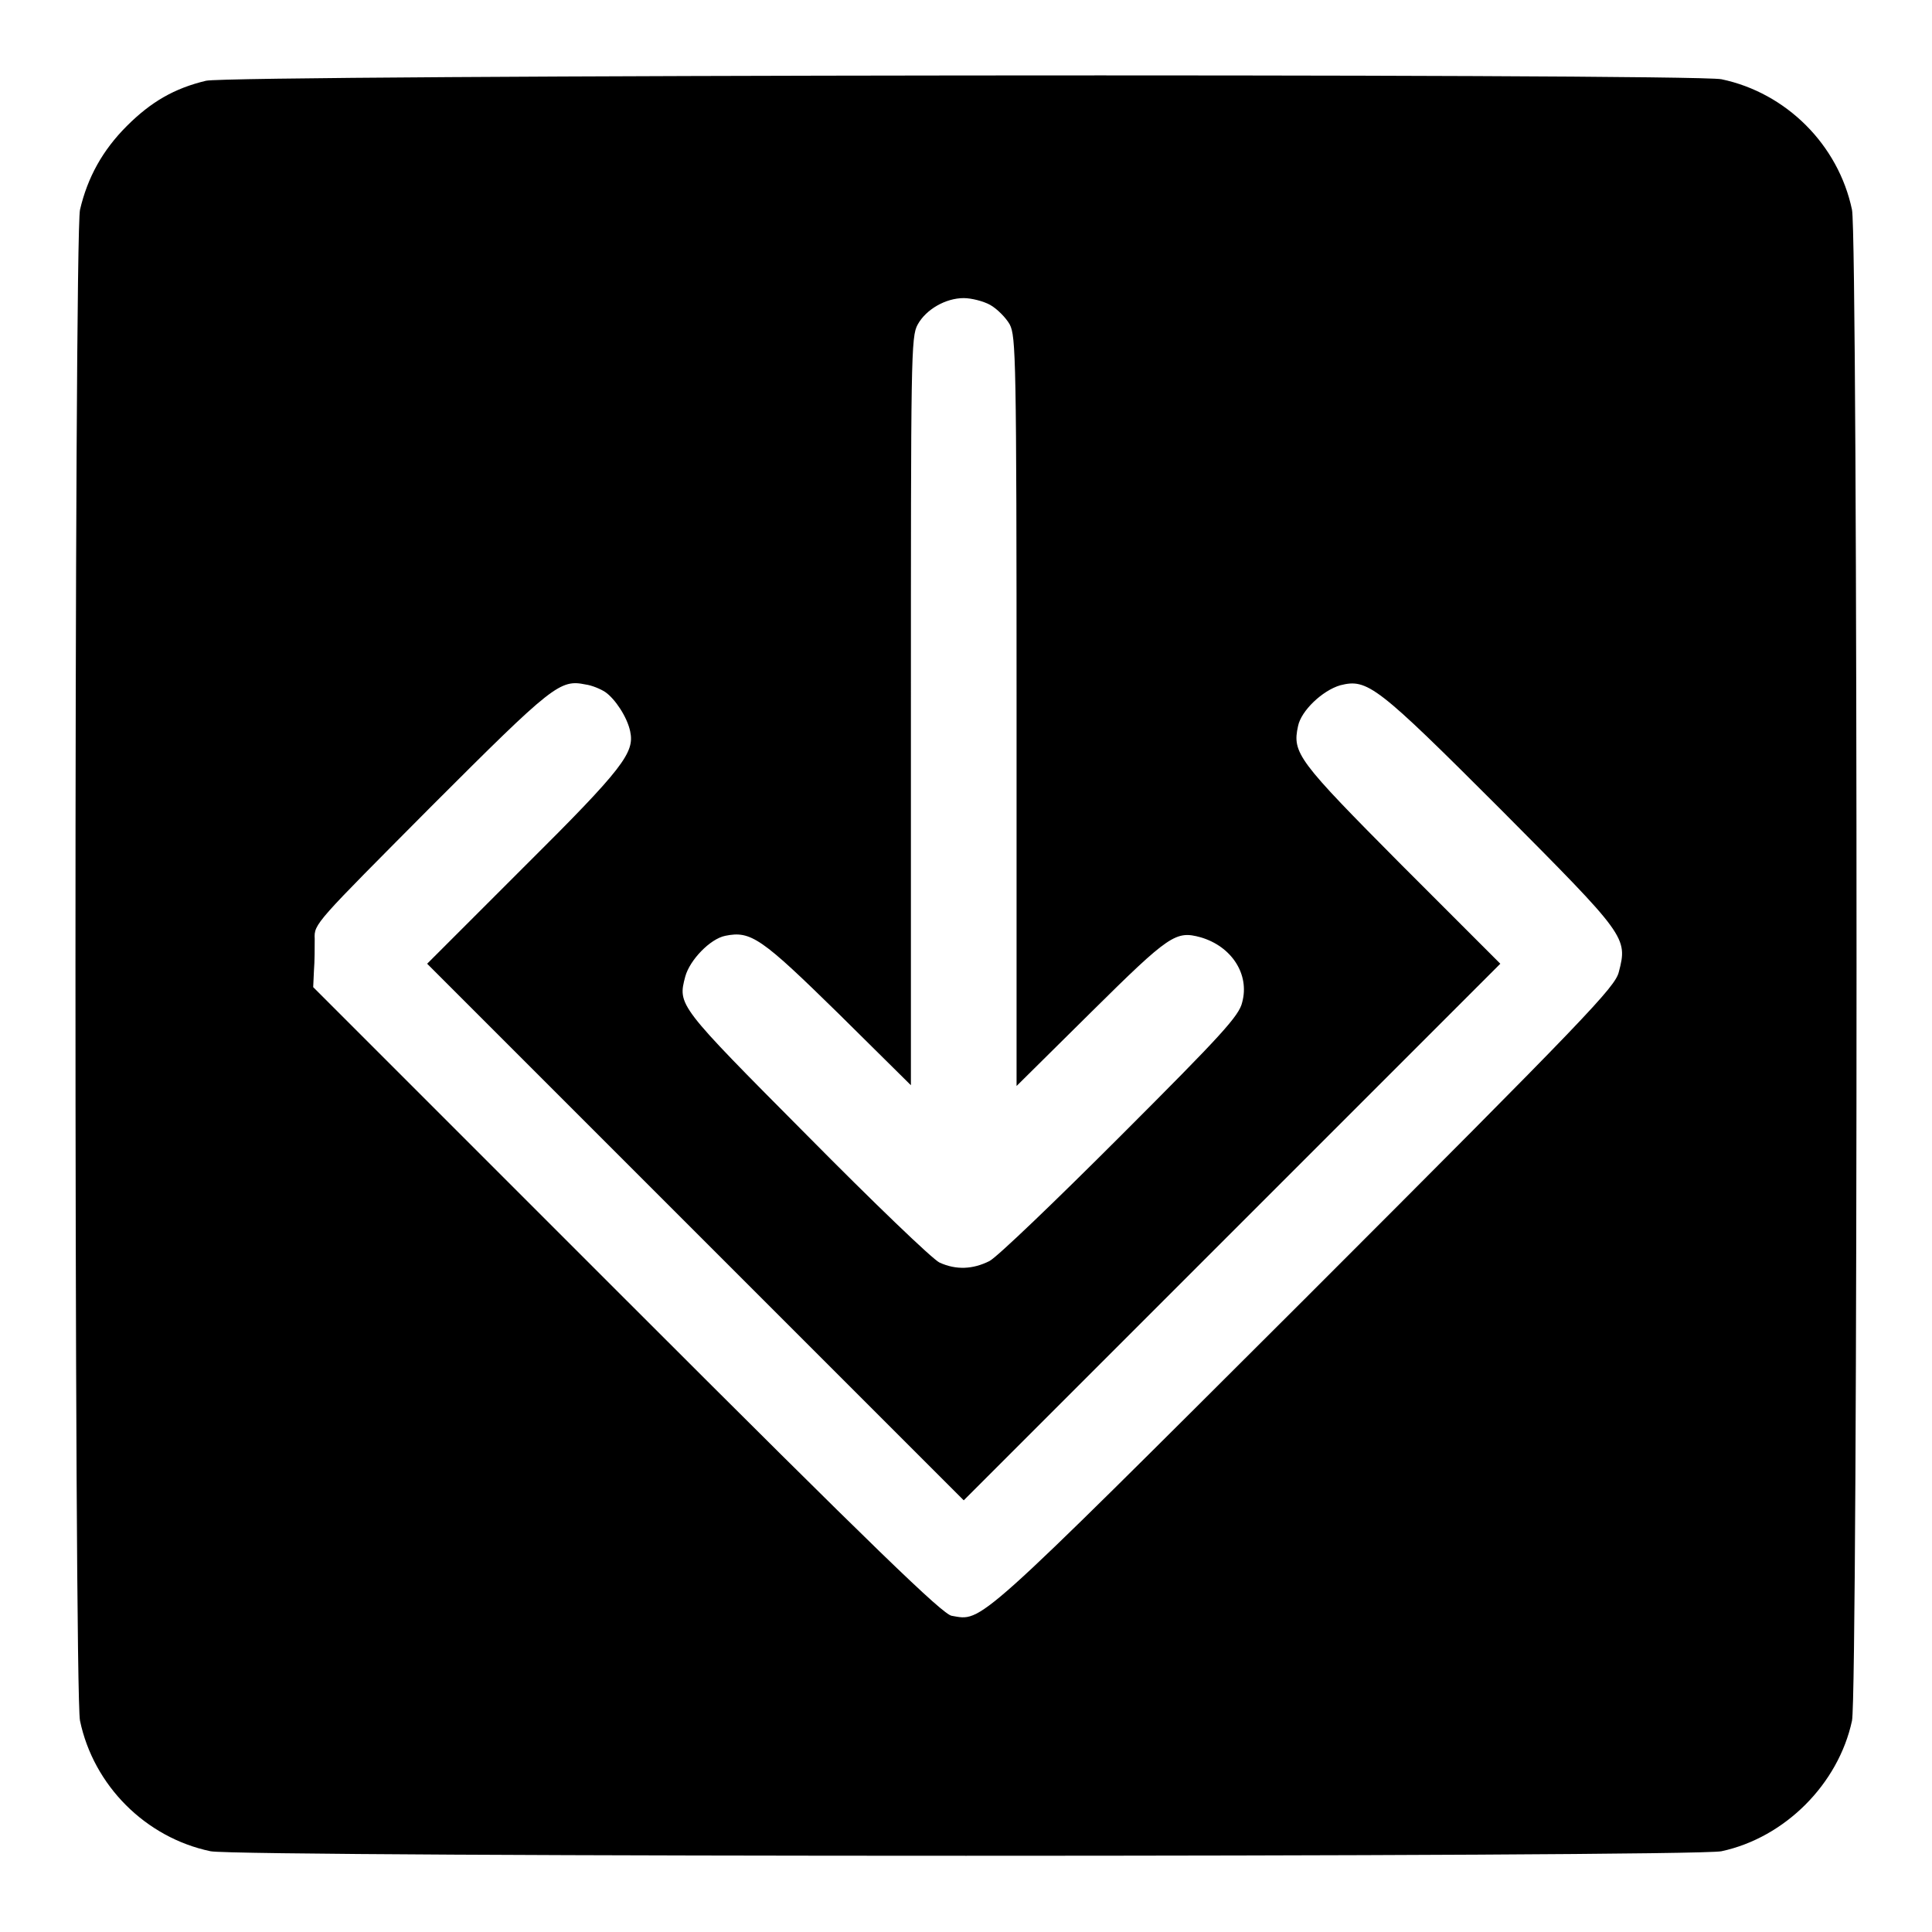 <?xml version="1.0" encoding="utf-8"?>
<!-- Svg Vector Icons : http://www.onlinewebfonts.com/icon -->
<!DOCTYPE svg PUBLIC "-//W3C//DTD SVG 1.1//EN" "http://www.w3.org/Graphics/SVG/1.1/DTD/svg11.dtd">
<svg version="1.1" xmlns="http://www.w3.org/2000/svg" xmlns:xlink="http://www.w3.org/1999/xlink" x="0px" y="0px" viewBox="0 0 256 256" enable-background="new 0 0 256 256" xml:space="preserve">
<g><g><g><path fill="#000000" d="M27.3,10.7c-4.2,1-7.3,2.8-10.5,6c-3.2,3.2-5.2,6.8-6.2,11.1c-0.8,3.7-0.8,196.4,0,200.2c1.8,8.6,8.7,15.5,17.3,17.3c3.7,0.8,196.5,0.8,200.2,0c8.4-1.8,15.5-8.9,17.3-17.3c0.8-3.7,0.8-196.5,0-200.2c-1.8-8.6-8.7-15.5-17.3-17.3C224.1,9.7,30.6,9.9,27.3,10.7z M131.2,40.4c0.9,0.5,2.1,1.7,2.6,2.6c0.8,1.6,0.9,4.2,0.9,51.3v49.6l9.9-9.8c10.4-10.3,11.2-10.8,14.5-9.9c4.1,1.2,6.5,4.9,5.5,8.6c-0.4,1.8-2.7,4.3-16.1,17.7c-8.6,8.6-16.4,16.1-17.4,16.6c-2.2,1.1-4.4,1.2-6.6,0.2c-0.9-0.4-8.8-8-17.6-16.9c-17.1-17.2-17.1-17.2-16.1-21c0.6-2.2,3.3-5,5.3-5.4c3.4-0.7,4.8,0.3,15,10.3l9.6,9.5V94.3c0-47.1,0-49.7,0.9-51.3c1.1-2,3.7-3.5,6.1-3.5C128.7,39.5,130.3,39.9,131.2,40.4z M80.2,91.7c1.3,0.9,2.9,3.3,3.3,5.2c0.6,2.8-0.8,4.8-14.1,18l-12.8,12.8l35.6,35.6l35.5,35.5l35.5-35.5l35.6-35.6l-13.1-13.1C172,100.8,171.2,99.8,172,96.2c0.4-2,3.2-4.7,5.6-5.4c3.6-0.9,4.8,0,21.3,16.5c16.6,16.7,16.8,16.9,15.6,21.5c-0.5,2-4,5.7-41.7,43.4c-44,43.9-42.6,42.6-46.7,41.9c-1.2-0.2-9.9-8.6-43.1-41.8l-41.5-41.5l0.1-2.2c0.1-1.2,0.1-3.1,0.1-4.2c-0.1-2,0.1-2.1,15.5-17.6C73.3,90.7,74.2,90,77.6,90.7C78.4,90.8,79.6,91.3,80.2,91.7z"/></g></g></g>
</svg>